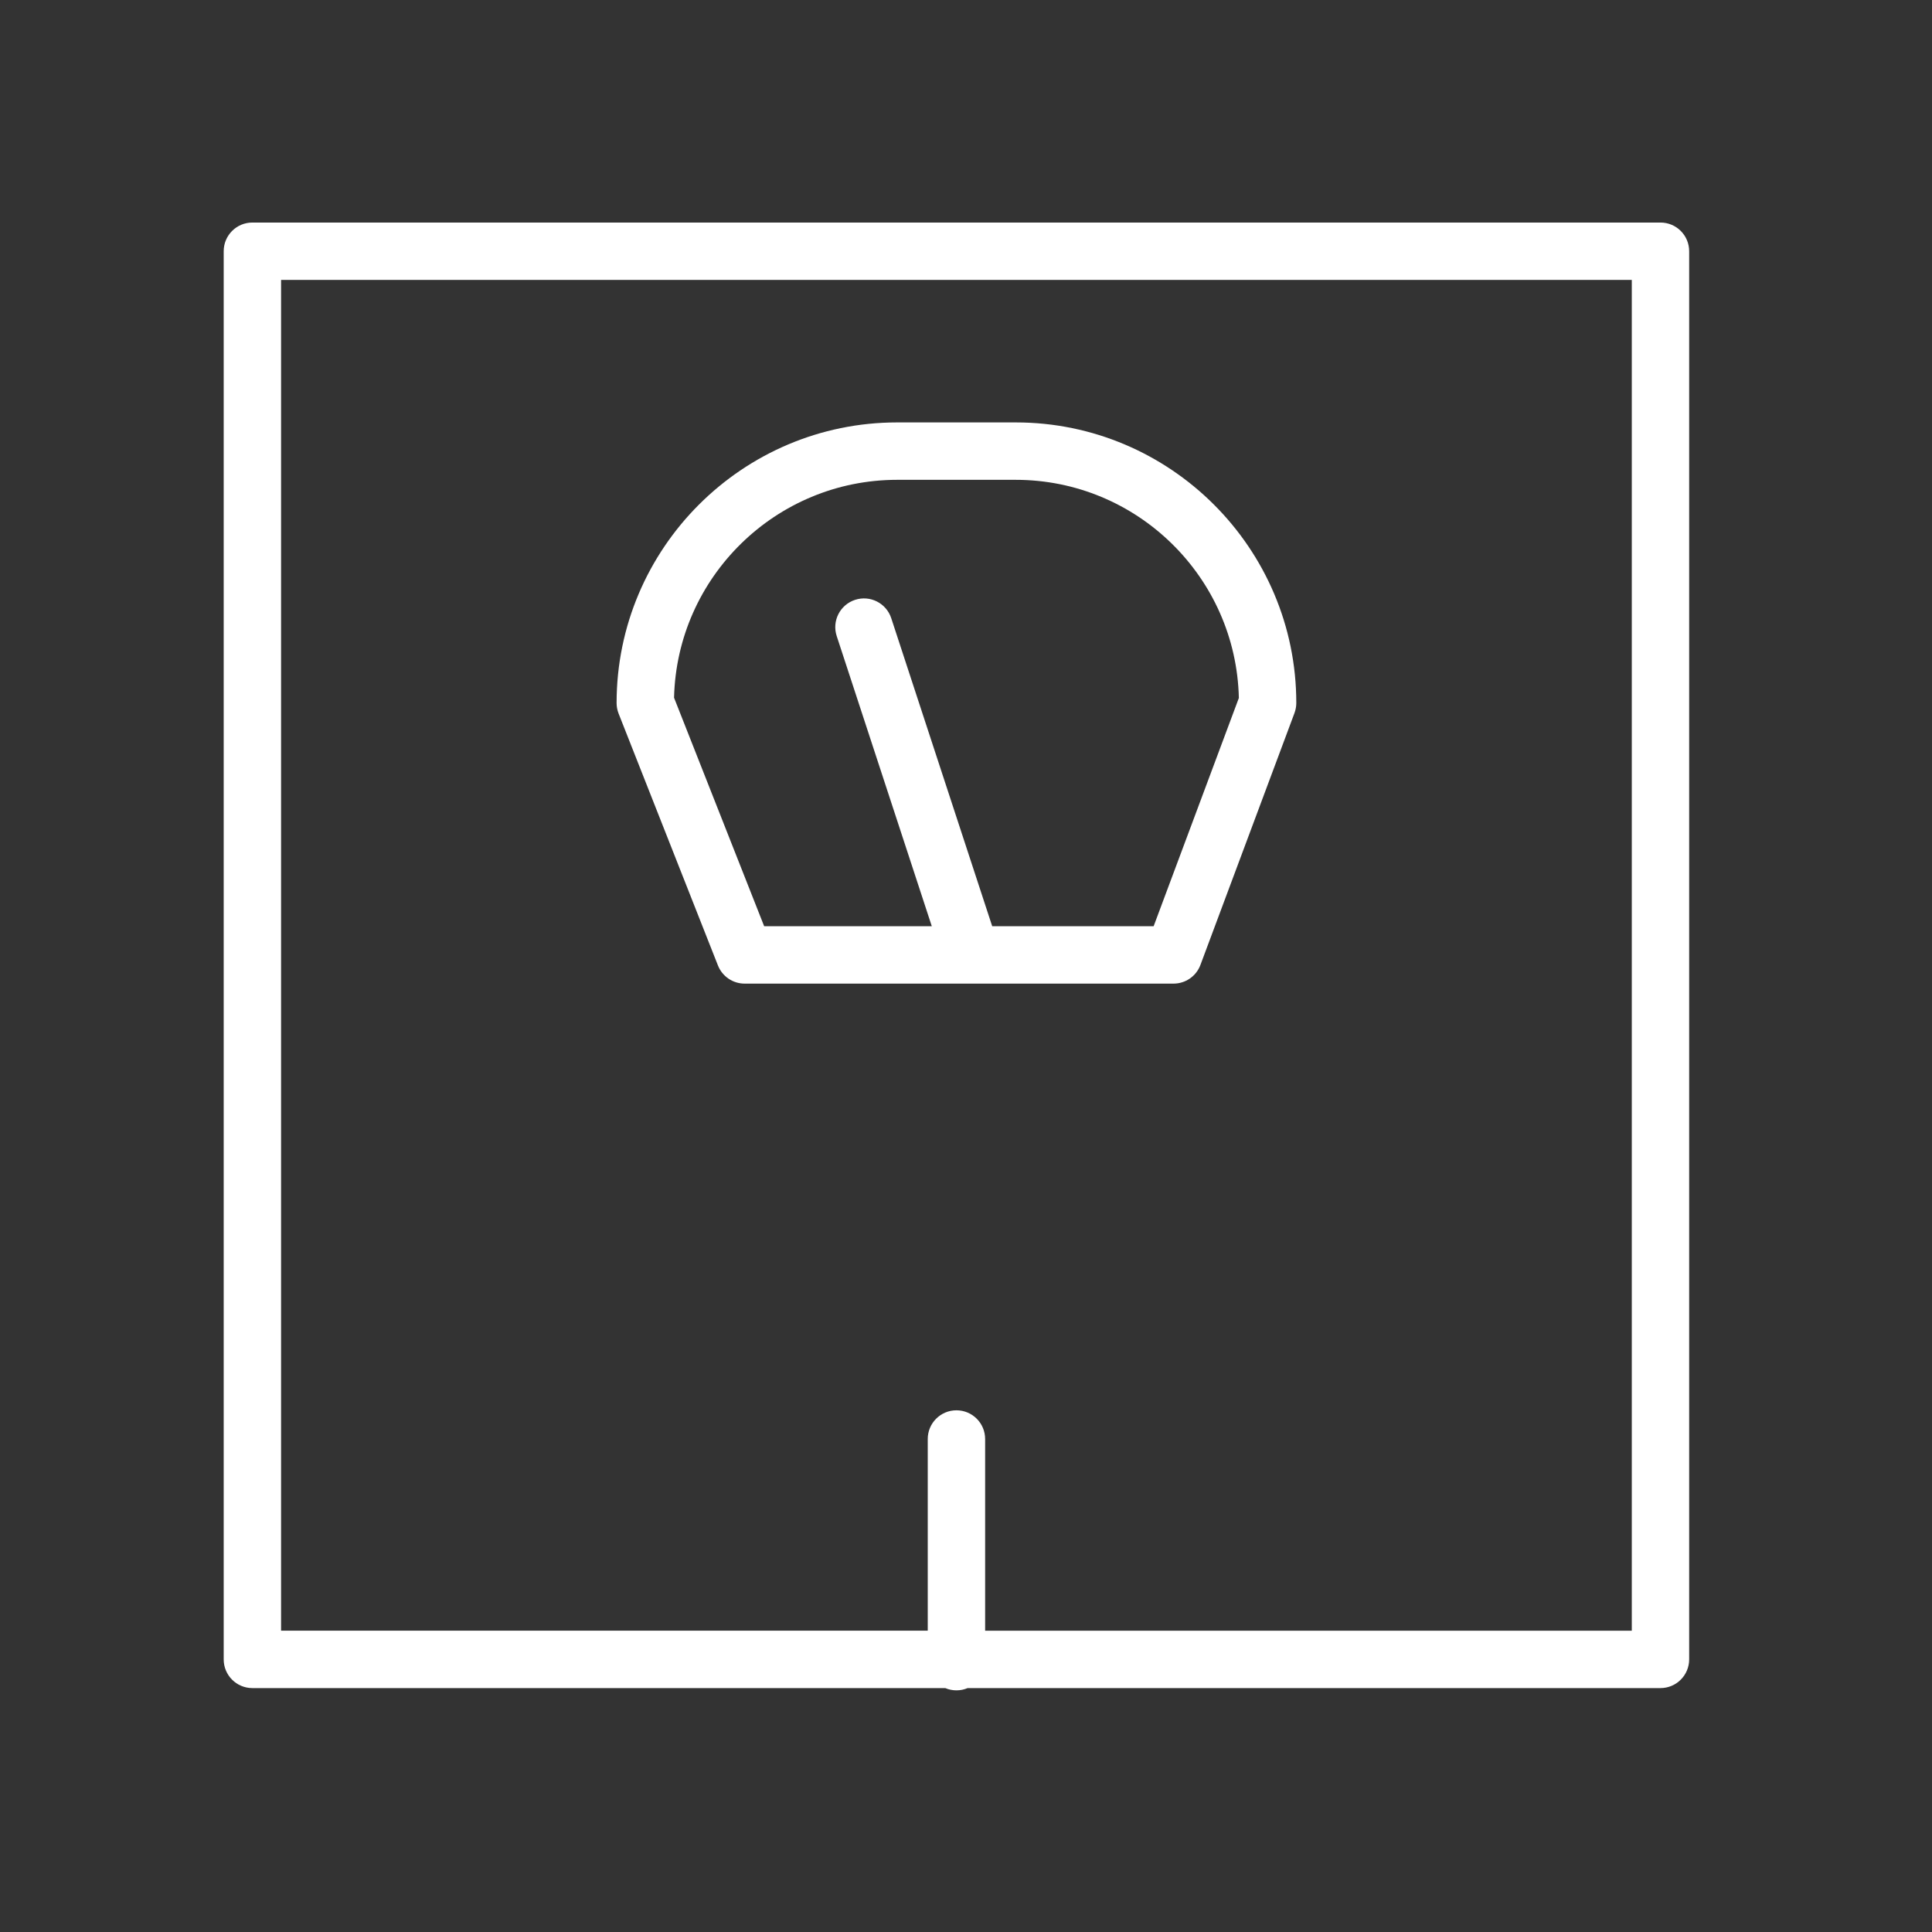 <?xml version="1.0" encoding="UTF-8"?> <svg xmlns="http://www.w3.org/2000/svg" width="101" height="101" viewBox="0 0 101 101" fill="none"><rect x="0" y="0" width="101" height="101" fill="#333333" stroke="none"/> <path d="M86.806 11.634H13.194C12.365 11.634 11.694 12.305 11.694 13.134V86.749C11.694 87.577 12.365 88.249 13.194 88.249H49.416C49.596 88.325 49.793 88.367 50 88.367C50.207 88.367 50.405 88.325 50.584 88.249H86.805C87.633 88.249 88.305 87.577 88.305 86.749V13.134C88.306 12.305 87.634 11.634 86.806 11.634ZM85.306 85.249H51.5V75.227C51.5 74.399 50.829 73.727 50 73.727C49.171 73.727 48.5 74.399 48.5 75.227V85.248H14.694V14.634H85.306V85.249Z" fill="white"></path> <path d="M37.532 50.471C37.758 51.044 38.311 51.421 38.928 51.421H61.35C61.976 51.421 62.537 51.031 62.755 50.445L67.672 37.276C67.734 37.108 67.767 36.93 67.767 36.751C67.767 28.663 61.187 22.083 53.099 22.083H46.902C38.814 22.083 32.234 28.663 32.234 36.751C32.234 36.939 32.27 37.126 32.338 37.301L37.532 50.471ZM46.902 25.084H53.099C59.445 25.084 64.623 30.176 64.764 36.489L60.309 48.421H51.87L46.592 32.317C46.334 31.53 45.487 31.1 44.699 31.359C43.912 31.617 43.483 32.464 43.741 33.252L48.712 48.422H39.949L35.238 36.476C35.385 30.169 40.561 25.084 46.902 25.084Z" fill="white"></path> </svg> 